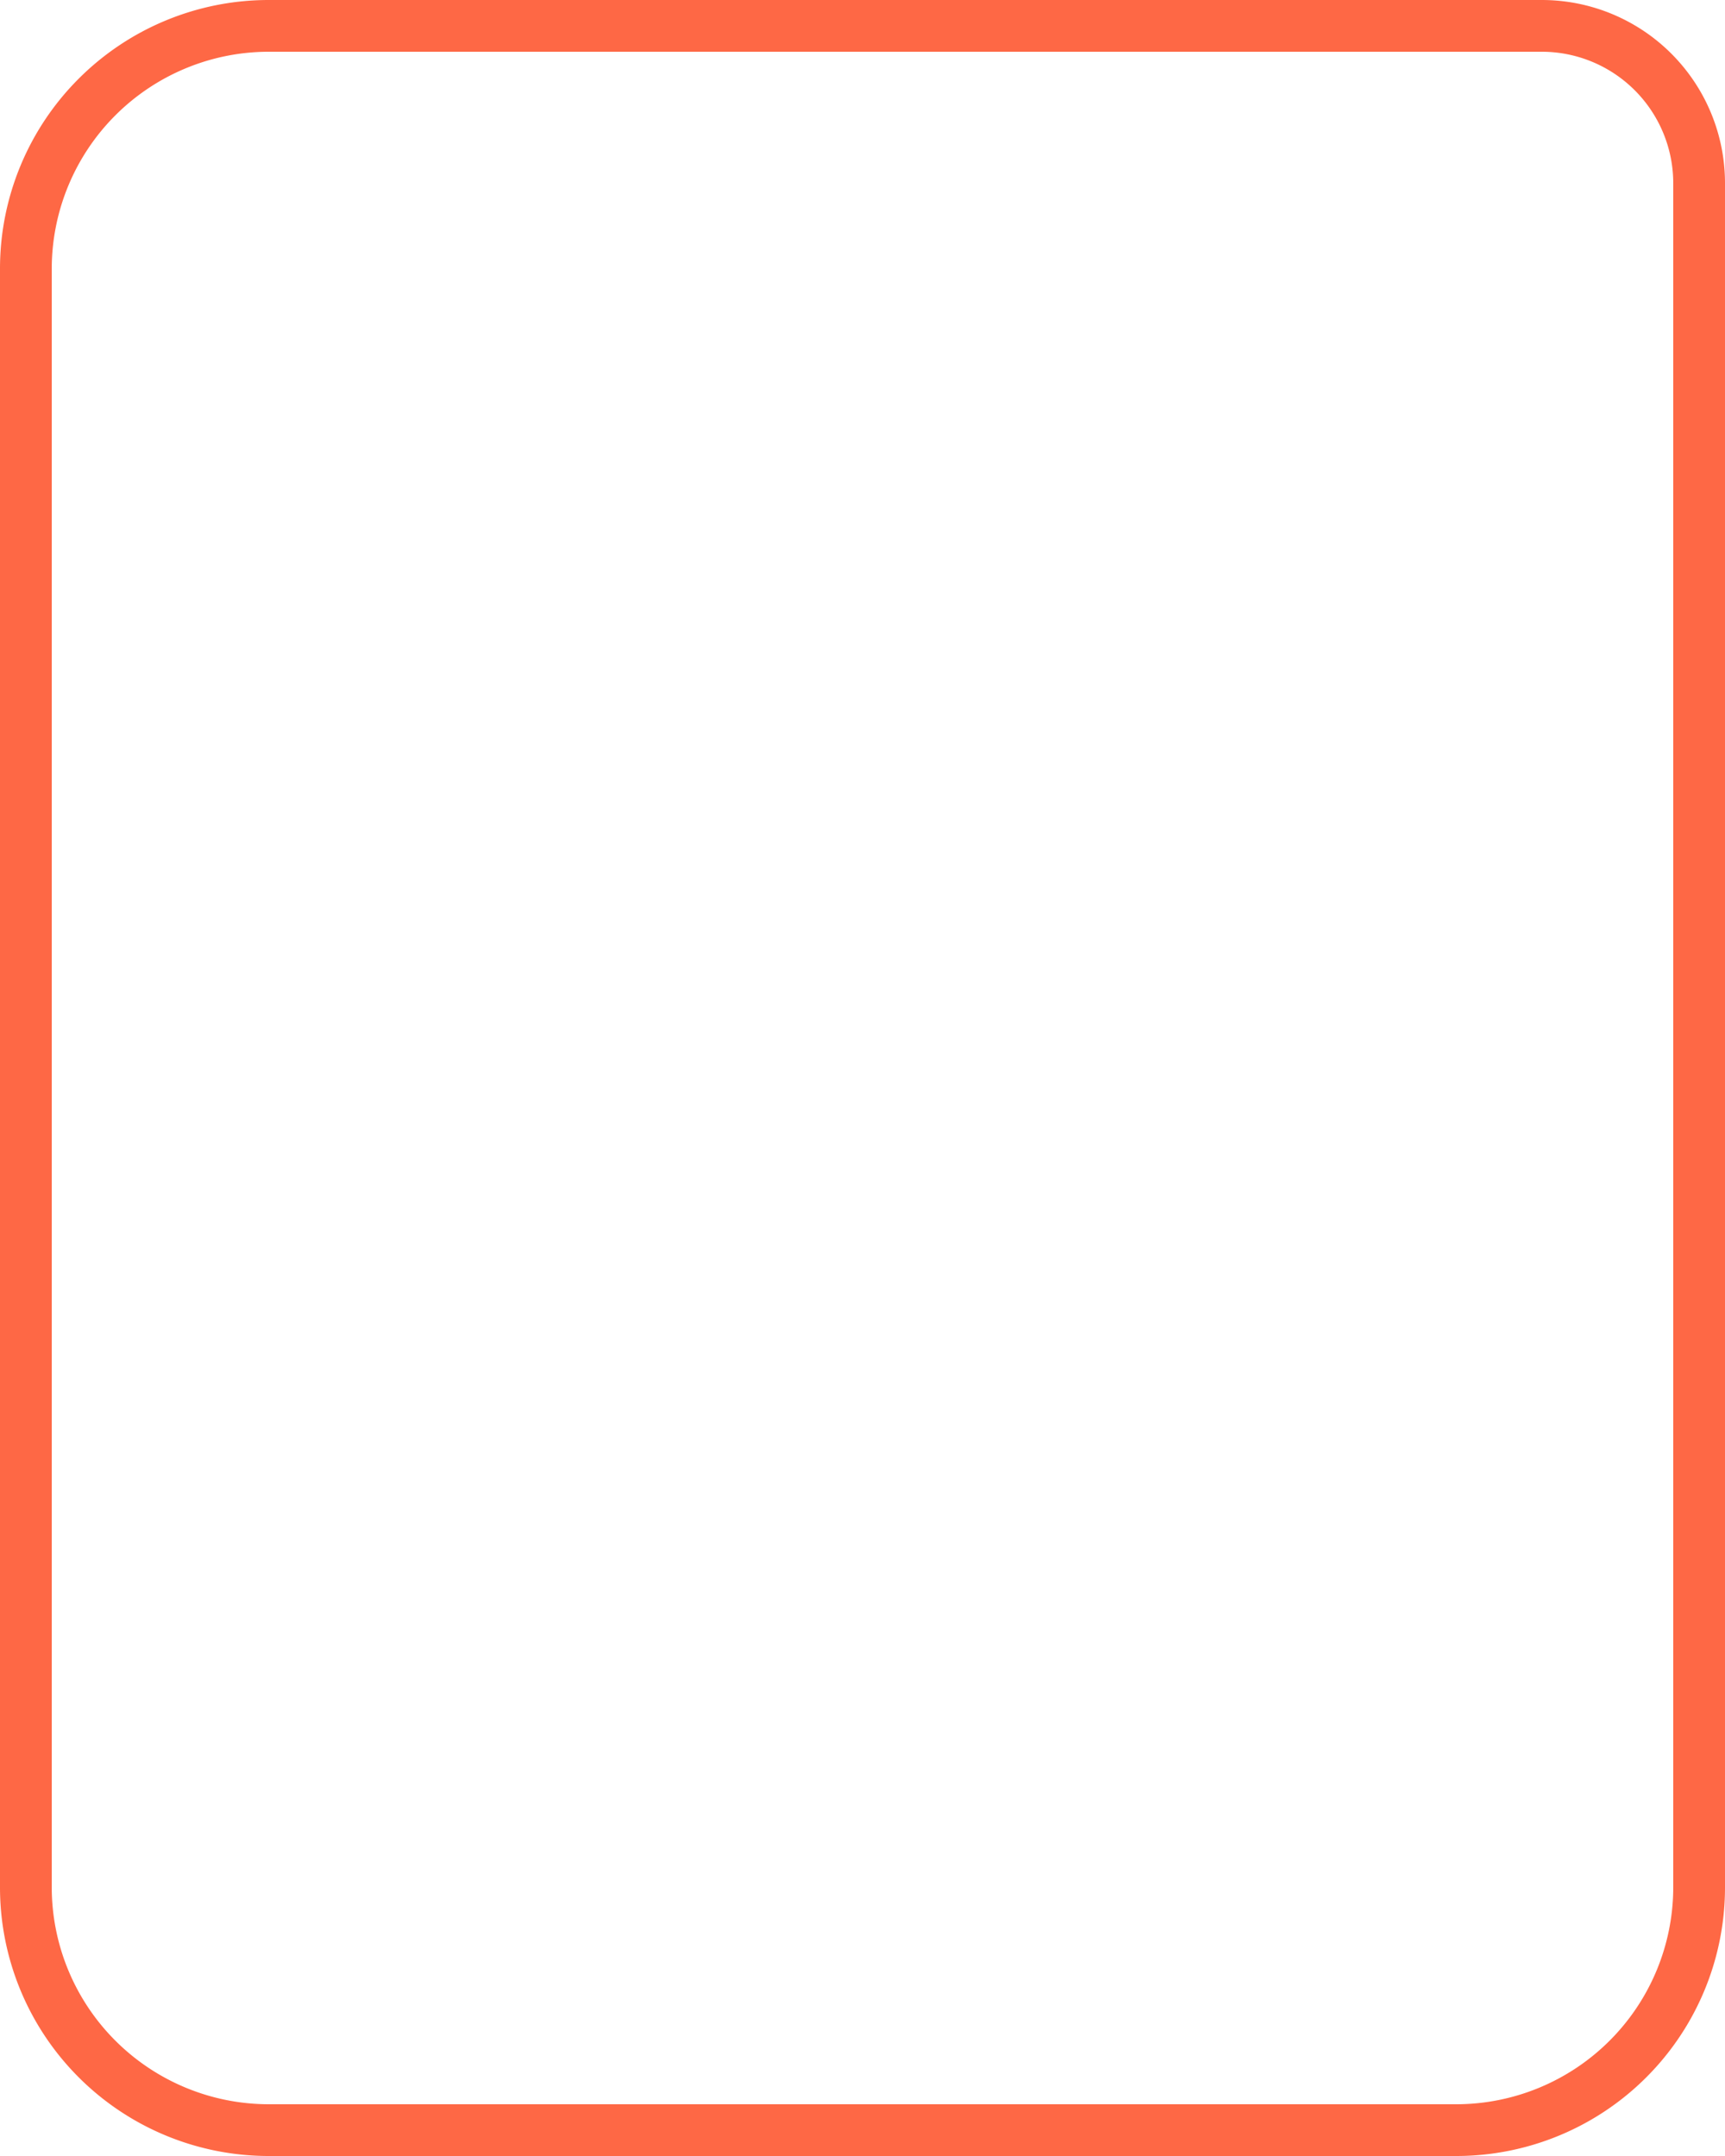 <?xml version="1.0" encoding="UTF-8"?> <svg xmlns="http://www.w3.org/2000/svg" viewBox="0 0 200 250"> <defs> <style>.cls-1{fill:#fe6845;}</style> </defs> <title>Asset 17</title> <g id="Layer_2" data-name="Layer 2"> <g id="Layer_1-2" data-name="Layer 1"> <path class="cls-1" d="M178.76,6A15.25,15.25,0,0,1,194,21.24V218.85A25.18,25.18,0,0,1,168.85,244H31.15A25.18,25.18,0,0,1,6,218.85V31.15A25.18,25.18,0,0,1,31.15,6H178.76m0-6H31.15A31.15,31.15,0,0,0,0,31.15v187.7A31.15,31.15,0,0,0,31.15,250h137.7A31.15,31.15,0,0,0,200,218.85V21.24A21.24,21.24,0,0,0,178.76,0Z"></path> </g> </g> </svg> 
